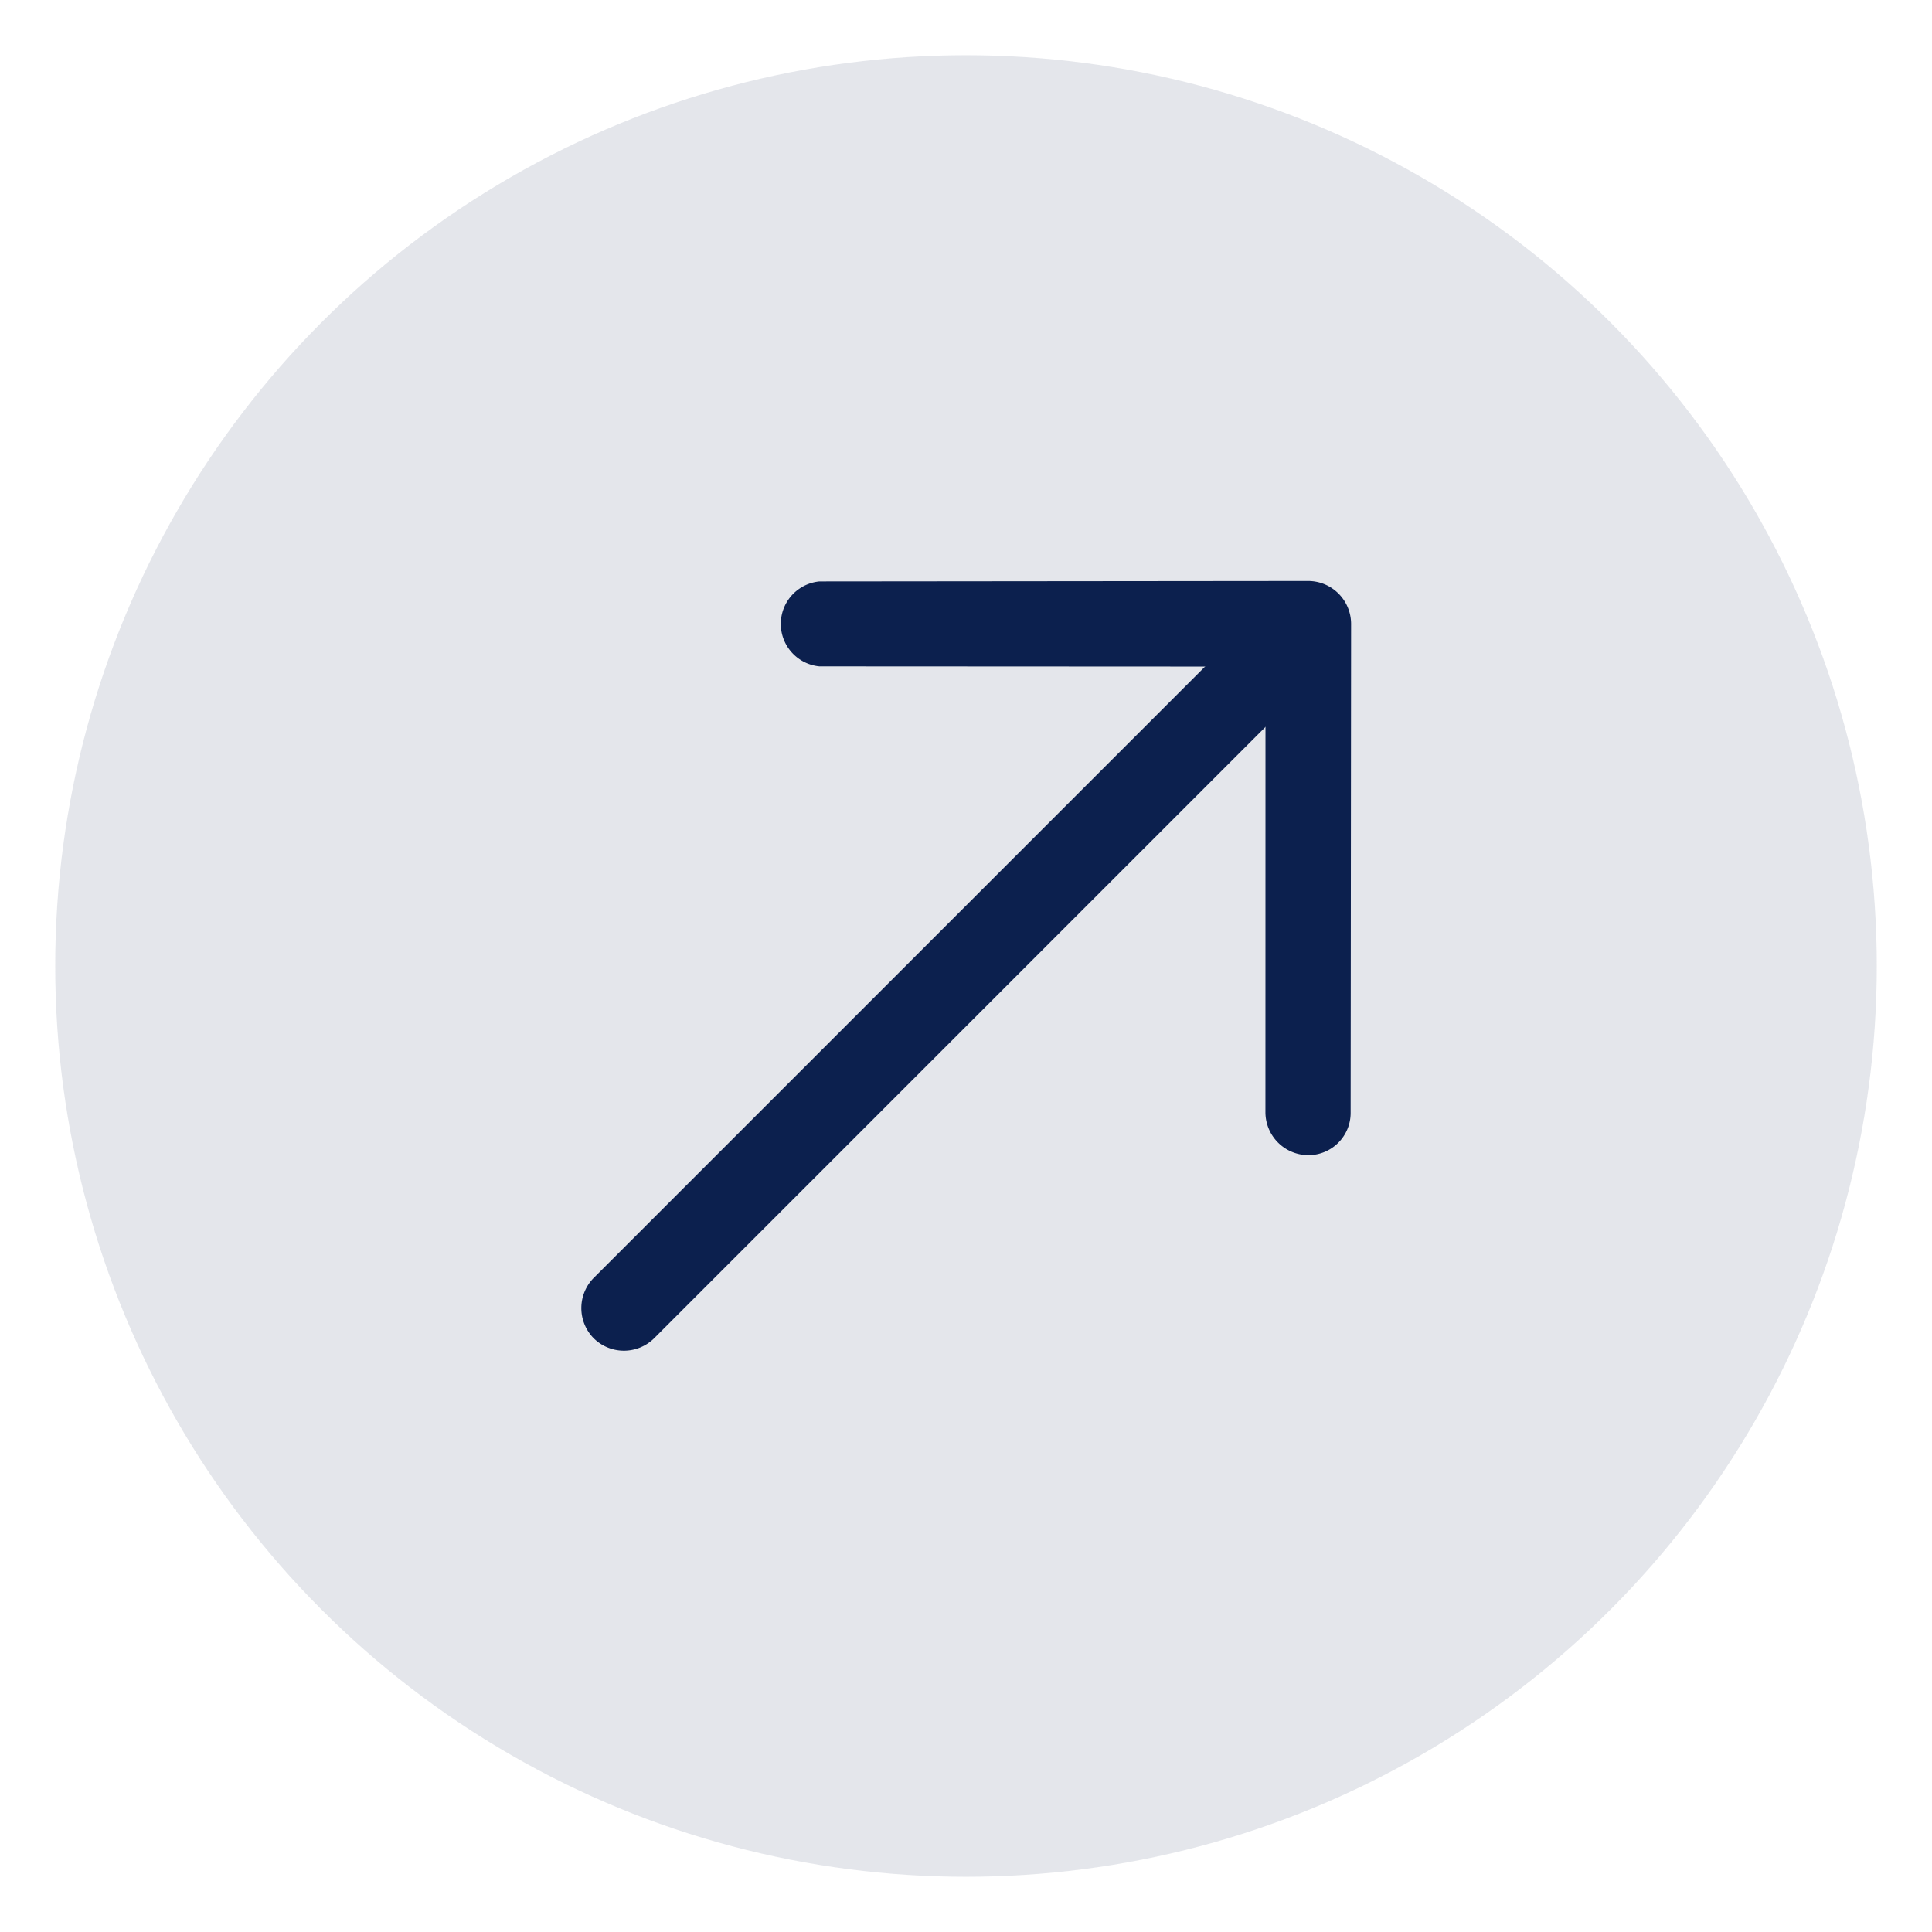 <svg xmlns="http://www.w3.org/2000/svg" width="16" height="16" viewBox="0 0 24 24">
  <g id="Arrow" transform="translate(-600.272 -755.272)">
    <circle id="Ellipse_6" data-name="Ellipse 6" cx="11.314" cy="11.314" r="11.314" transform="translate(600.958 755.958)" fill="#0c204e" opacity="0.112"/>
    <g id="vuesax_outline_arrow-right" data-name="vuesax/outline/arrow-right" transform="translate(600.272 767.272) rotate(-45)">
      <g id="arrow-right" transform="translate(0 0)">
        <path id="Vector" d="M.529,9.643a.524.524,0,0,1-.375-.156.534.534,0,0,1,0-.75L4.071,4.821.154.9A.53.53,0,0,1,.9.154L5.2,4.446a.534.534,0,0,1,0,.75L.9,9.488A.524.524,0,0,1,.529,9.643Z" transform="translate(9.675 3.665)" fill="#0c204e"/>
        <path id="Vector-2" data-name="Vector" d="M12.431,1.061H.53A.534.534,0,0,1,0,.53.534.534,0,0,1,.53,0h11.9a.534.534,0,0,1,.53.53A.534.534,0,0,1,12.431,1.061Z" transform="translate(1.945 7.955)" fill="#0c204e"/>
        <path id="Vector-3" data-name="Vector" d="M0,0H16.971V16.971H0Z" fill="none" opacity="0"/>
      </g>
    </g>
  </g>
</svg>
